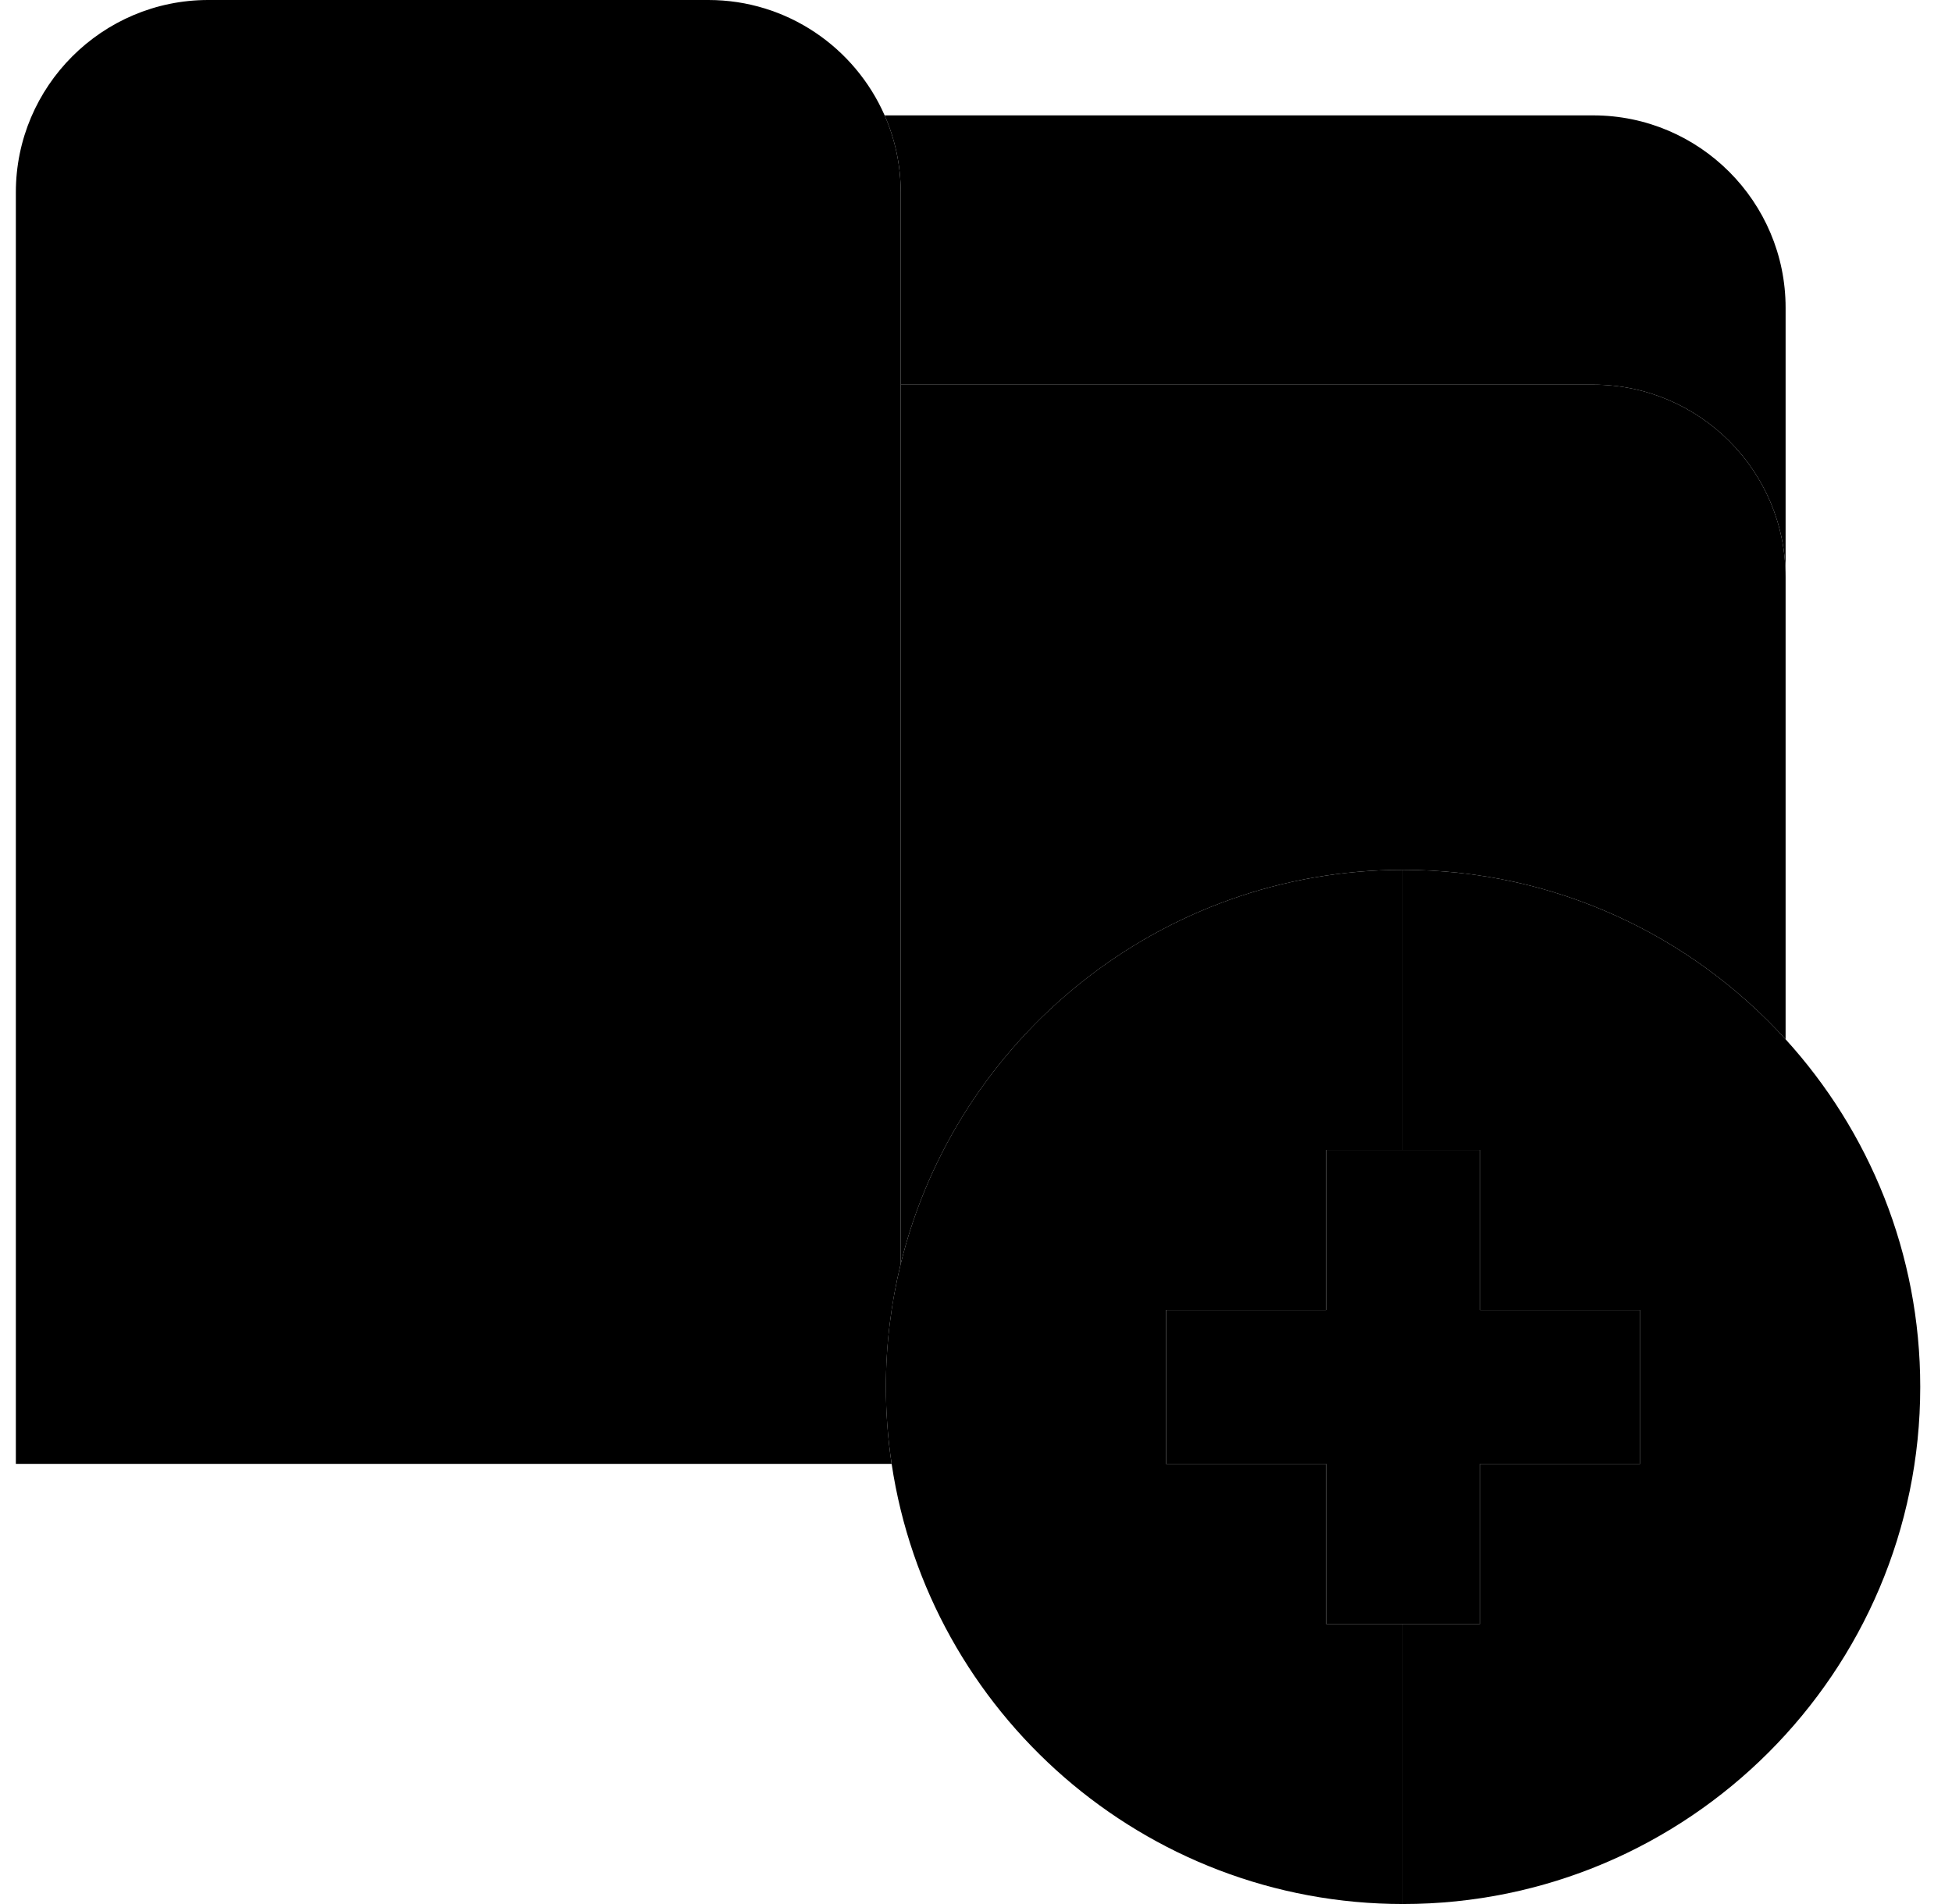 <svg width="41" height="40" viewBox="0 0 41 40" fill="none" xmlns="http://www.w3.org/2000/svg">
<g clip-path="url(#clip0_15_1318)">
<path d="M18.919 8.081H33.465C35.693 8.081 37.505 9.893 37.505 12.121V6.465C37.505 4.237 35.693 2.424 33.465 2.424H18.581C18.798 2.92 18.919 3.466 18.919 4.04V8.081Z" fill="#EE8700" style="fill:#EE8700;fill:color(display-p3 0.933 0.529 0);fill-opacity:1;"/>
<path d="M33.465 8.081H18.919V26.551C20.083 21.806 24.372 18.274 29.471 18.274C32.651 18.274 35.517 19.648 37.505 21.834V12.121C37.505 9.893 35.693 8.081 33.465 8.081Z" fill="#FFA733" style="fill:#FFA733;fill:color(display-p3 1 0.655 0.2);fill-opacity:1;"/>
<path d="M18.919 26.551V4.04C18.919 3.466 18.798 2.92 18.581 2.424C17.956 0.999 16.532 0 14.879 0H4.374C2.146 0 0.333 1.813 0.333 4.04V30.753H18.728C18.649 30.226 18.608 29.686 18.608 29.137C18.608 28.246 18.716 27.38 18.919 26.551Z" fill="#FFB655" style="fill:#FFB655;fill:color(display-p3 1 0.714 0.333);fill-opacity:1;"/>
<path d="M27.854 34.116V30.753H24.491V27.521H27.854V24.158H29.47V18.274C24.371 18.274 20.082 21.806 18.919 26.551C18.716 27.38 18.607 28.246 18.607 29.137C18.607 29.686 18.649 30.226 18.728 30.753C19.511 35.979 24.029 40 29.47 40V34.116H27.854Z" fill="#FFDA44" style="fill:#FFDA44;fill:color(display-p3 1 0.855 0.267);fill-opacity:1;"/>
<path d="M37.505 21.834C35.517 19.648 32.651 18.274 29.47 18.274V24.158H31.086V27.521H34.449V30.753H31.086V34.116H29.47V40C35.46 40 40.333 35.127 40.333 29.137C40.333 26.328 39.261 23.764 37.505 21.834Z" fill="#FFCD00" style="fill:#FFCD00;fill:color(display-p3 1 0.804 0);fill-opacity:1;"/>
<path d="M27.855 27.521H24.492V30.753H27.855V34.116H31.087V30.753H34.45V27.521H31.087V24.158H27.855V27.521Z" fill="#2488FF" style="fill:#2488FF;fill:color(display-p3 0.141 0.533 1);fill-opacity:1;"/>
</g>
<defs>
<clipPath id="clip0_15_1318">
<rect width="40" height="40" fill="white" style="fill:white;fill-opacity:1;" transform="translate(0.333)"/>
</clipPath>
</defs>
</svg>
